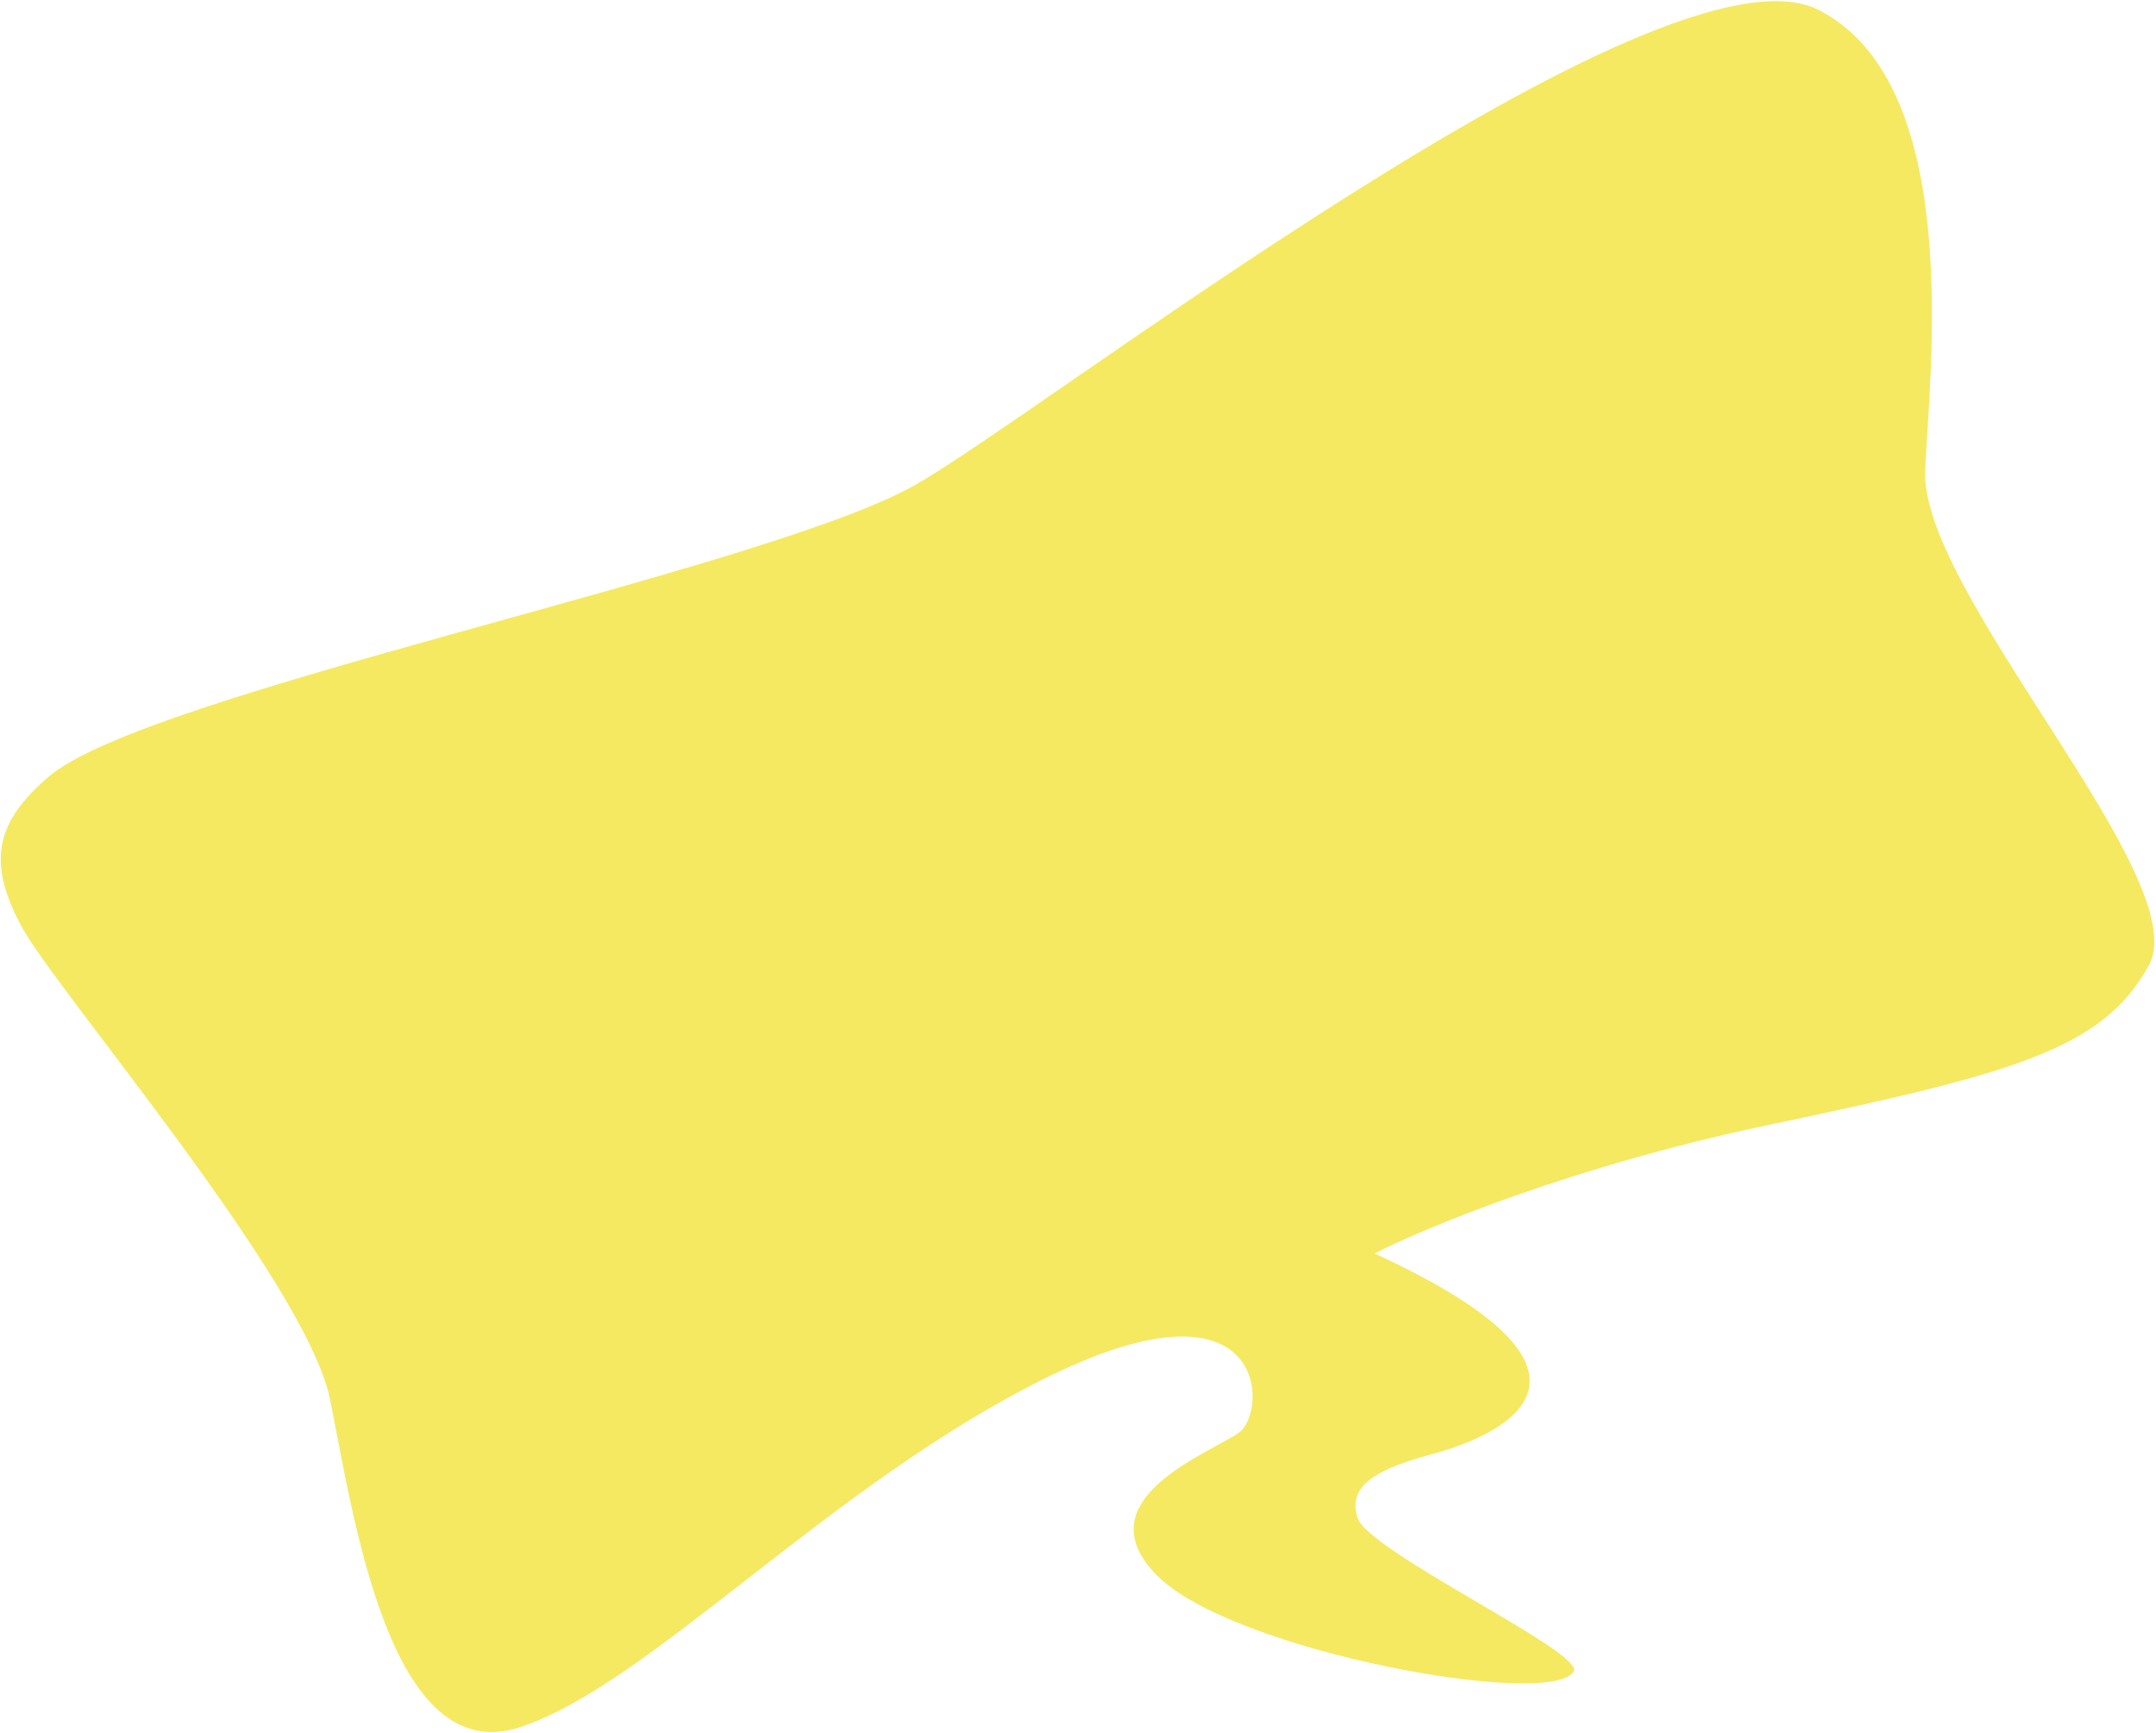 <?xml version="1.0" encoding="UTF-8"?> <svg xmlns="http://www.w3.org/2000/svg" width="1186" height="953" viewBox="0 0 1186 953" fill="none"><path d="M971.991 618.851C865.467 641.31 783.735 675.219 756.185 689.367C906.835 758.64 818.054 791.528 788.511 799.499C758.967 807.469 740.8 816.244 746.78 834.776C752.76 853.307 871.461 908.685 865.728 919.11C854.156 940.155 677.888 908.372 636.43 866.406C594.973 824.441 665.946 799.146 681.693 787.718C697.439 776.29 698.072 697.866 577.491 756.74C456.91 815.615 358.076 926.06 286.278 949.821C214.479 973.581 194.7 834.962 181.596 769.851C168.491 704.74 31.08 545.326 11.708 509.281C-7.663 473.237 -1.803 451.414 27.113 426.872C81.09 381.059 412.925 315.397 500.928 268.101C566.065 233.094 913.984 -38.894 1000.54 5.523C1080.77 46.7 1061.36 204.954 1059.03 258.75C1056.12 325.545 1207.59 483.338 1182.23 530.571C1156.87 577.804 1105.15 590.779 971.991 618.851Z" fill="#F5E962"></path></svg> 
